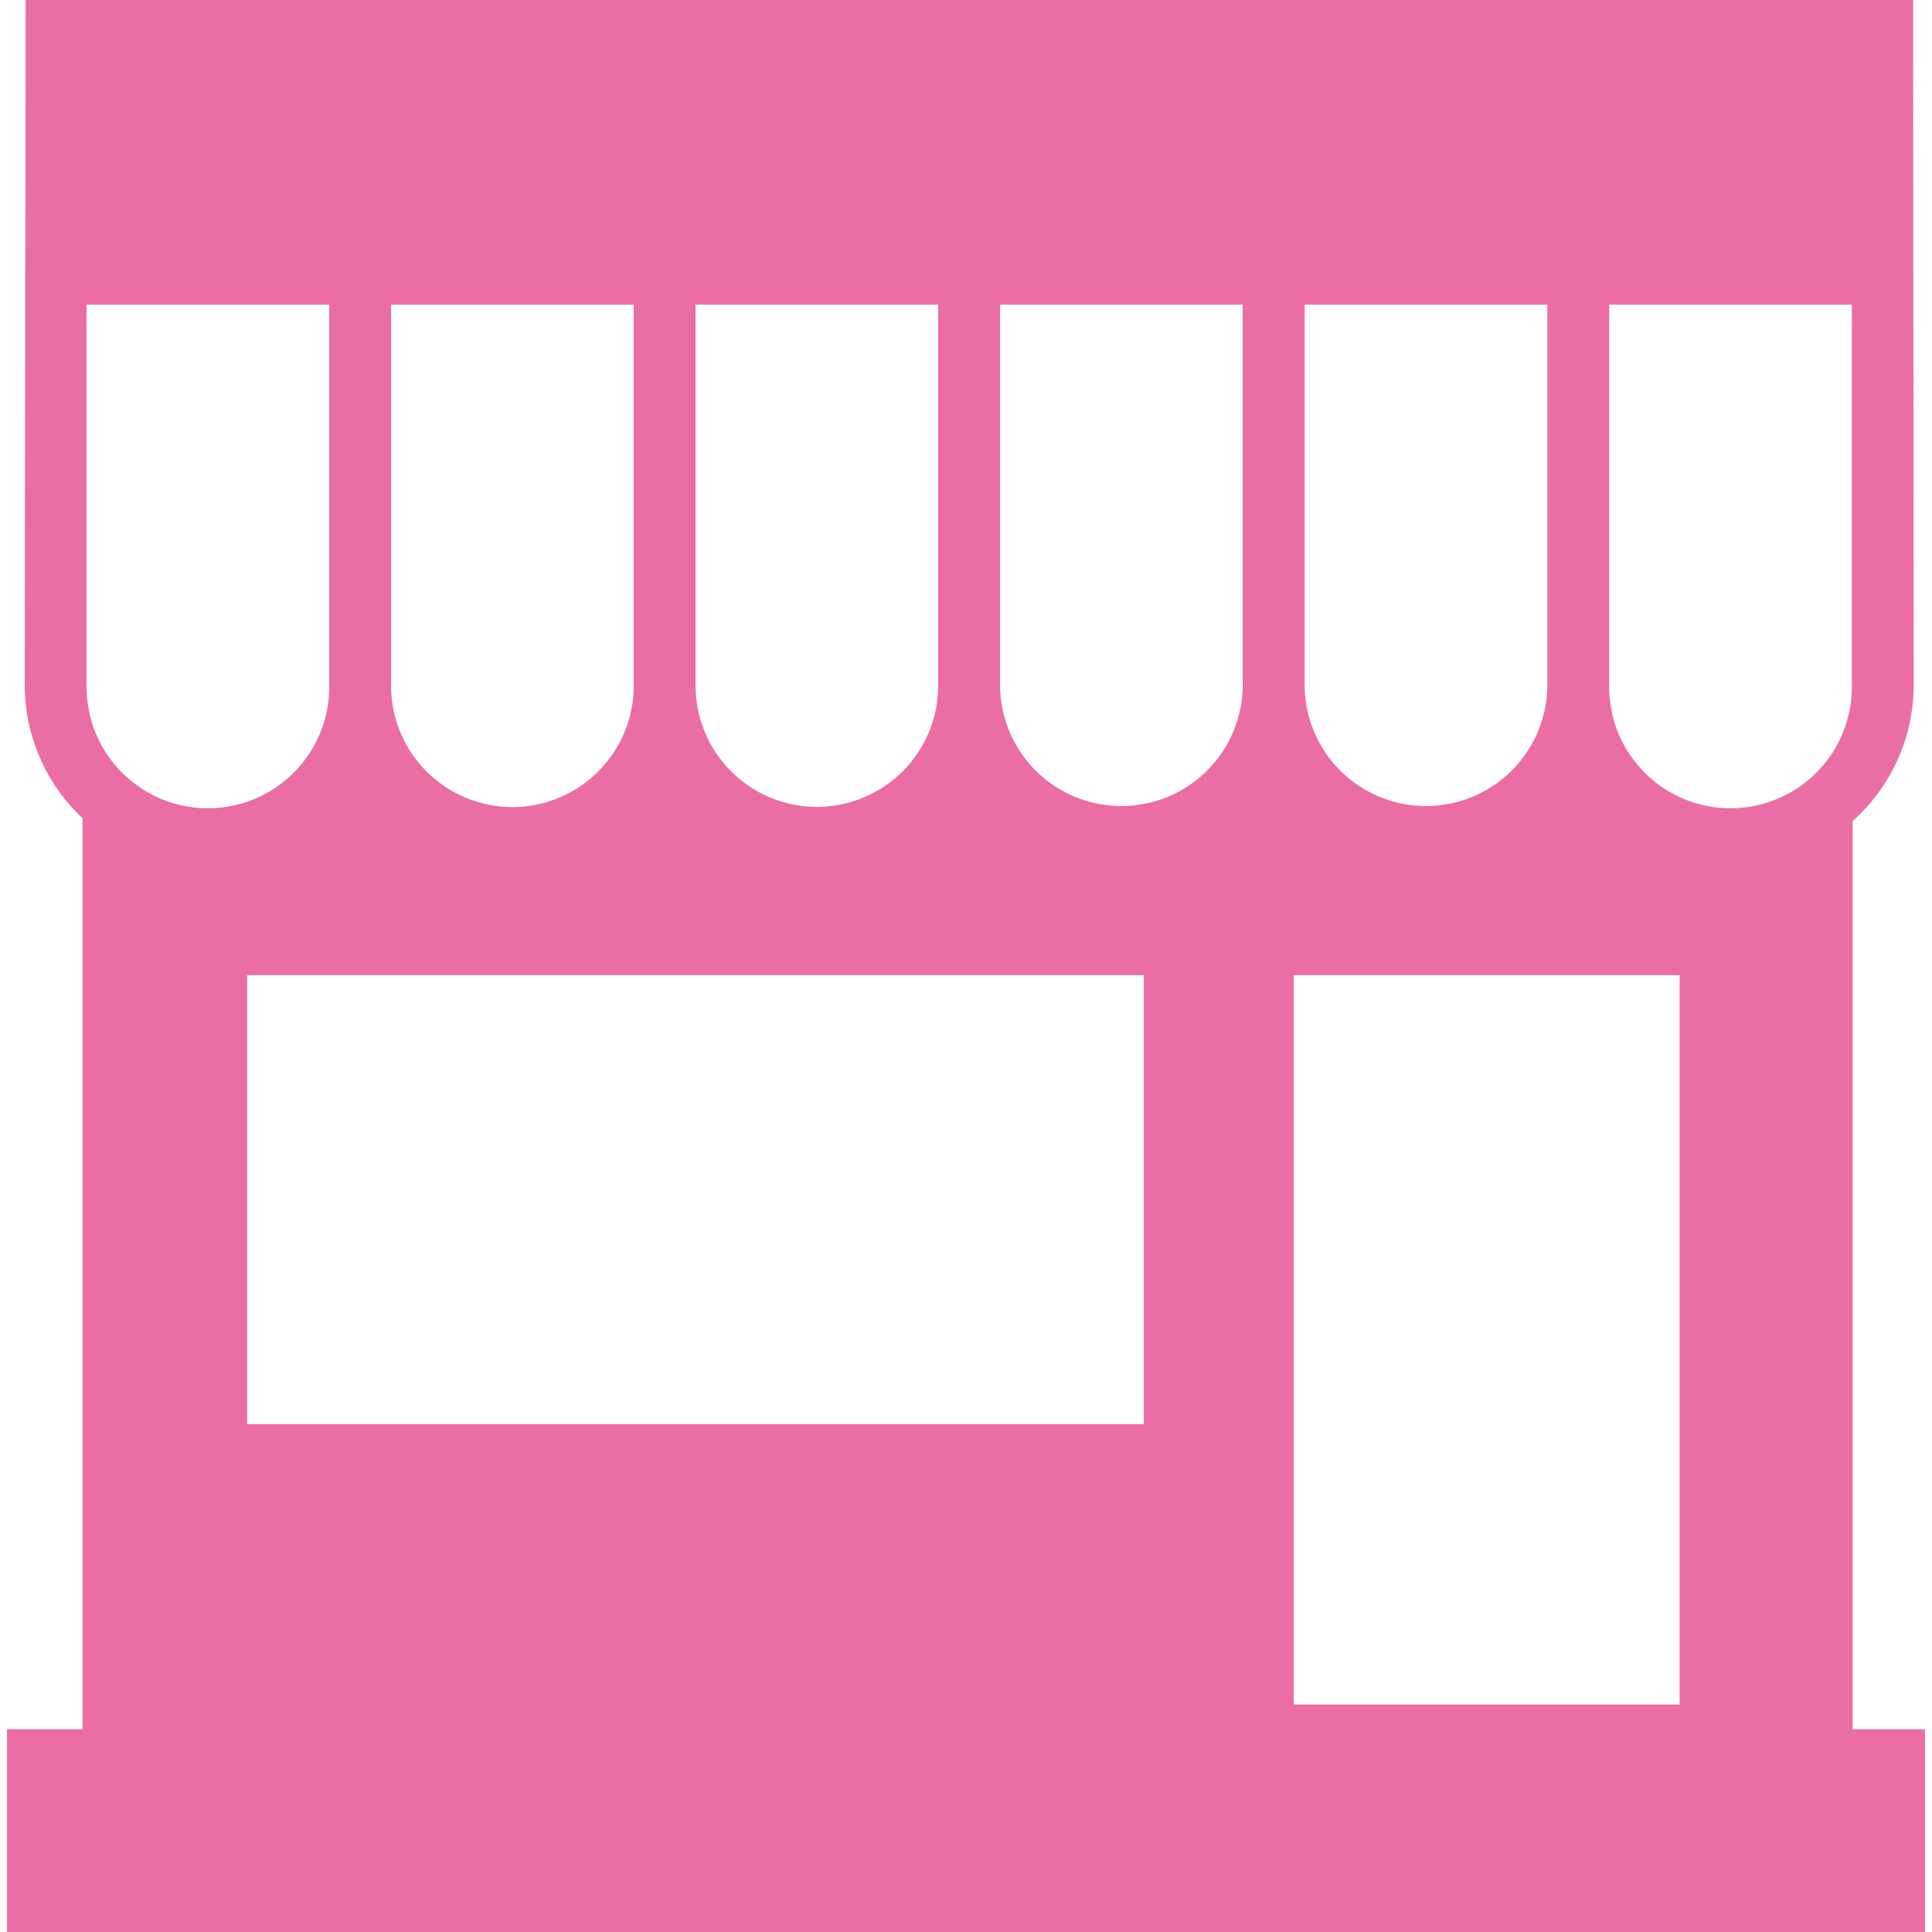 <svg xmlns="http://www.w3.org/2000/svg" viewBox="0 0 481.2 481.2"><defs><style>.a{fill:#eb6da5;}</style></defs><title>shop</title><path class="a" d="M461.44,430.7V204.49a45.49,45.49,0,0,0,15.2-34L476.49,0H6.39L6.15,170.54A45.6,45.6,0,0,0,20.56,203.8V430.7H1.75v50.5h477.7V430.7ZM385.39,75.89v94.65a30.22,30.22,0,1,1-60.44,0V75.89Zm-151.72,0v94.65a30.21,30.21,0,0,1-60.42.42V75.89Zm-75.83,0V171a30.22,30.22,0,0,1-60.44-.42V75.89ZM21.56,170.54V75.89H82v94.65a30.22,30.22,0,1,1-60.43,0ZM284.89,354.72H61.58V242.88H284.89Zm24.63-184.18a30.22,30.22,0,1,1-60.44,0V75.89h60.44Zm108.83,254H322.21V242.88h96.14Zm42.88-254a30.22,30.22,0,1,1-60.43,0V75.89h60.43Z"/></svg>